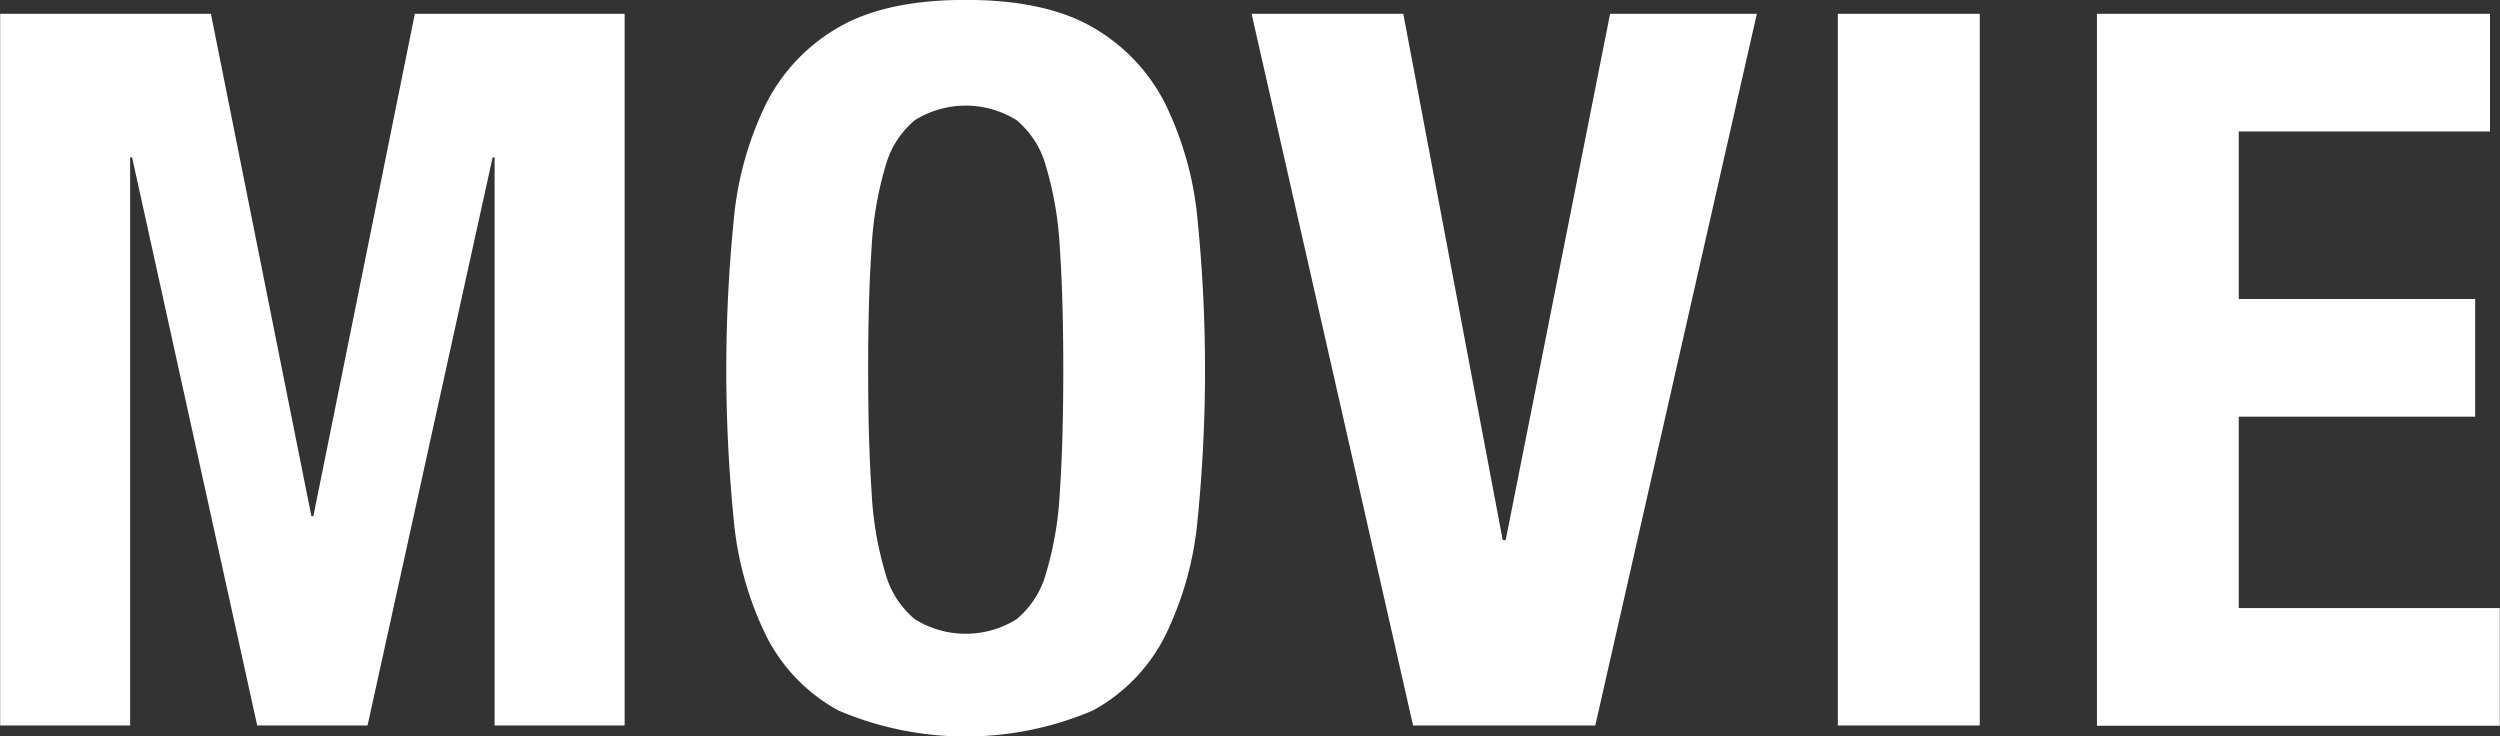 <svg height="53.187" viewBox="0 0 180.593 53.187" width="180.593" xmlns="http://www.w3.org/2000/svg"><rect x="0" y="0" width="180.593" height="53.187" fill="#333333" stroke="none"/><path d="m297.424 720.374 7.258 36.288h.142l7.33-36.288h15.156v51.408h-9.393v-41.04h-.142l-9.037 41.04h-7.97l-9.037-41.04h-.142v41.04h-9.389v-51.408h15.228zm47.725 34.526a24.756 24.756 0 0 0 1 5.9 6.561 6.561 0 0 0 2.135 3.312 6.953 6.953 0 0 0 7.329 0 6.561 6.561 0 0 0 2.135-3.312 24.756 24.756 0 0 0 1-5.9q.249-3.635.249-8.82t-.249-8.784a25.213 25.213 0 0 0 -1-5.9 6.577 6.577 0 0 0 -2.135-3.348 6.953 6.953 0 0 0 -7.329 0 6.577 6.577 0 0 0 -2.135 3.348 25.213 25.213 0 0 0 -1 5.9q-.25 3.6-.249 8.784t.249 8.82zm-9.962-19.584a24.071 24.071 0 0 1 2.348-8.46 13.245 13.245 0 0 1 5.23-5.508q3.415-1.98 9.18-1.98t9.179 1.98a13.239 13.239 0 0 1 5.23 5.508 24.05 24.05 0 0 1 2.348 8.46 109.116 109.116 0 0 1 0 21.564 23.974 23.974 0 0 1 -2.348 8.424 12.558 12.558 0 0 1 -5.23 5.4 23.442 23.442 0 0 1 -18.359 0 12.563 12.563 0 0 1 -5.23-5.4 24 24 0 0 1 -2.348-8.424 109.116 109.116 0 0 1 0-21.566zm55.553 23.074h.214l7.543-38.016h10.6l-11.67 51.408h-13.162l-11.665-51.408h10.958zm24.208-38.016h10.252v51.408h-10.252zm47.107 8.5h-18.146v12.1h17.078v8.5h-17.078v13.824h18.857v8.5h-29.1v-51.424h28.392v8.5z" fill="#fff" fill-rule="evenodd" transform="translate(-282.188 -719.375)"/></svg>